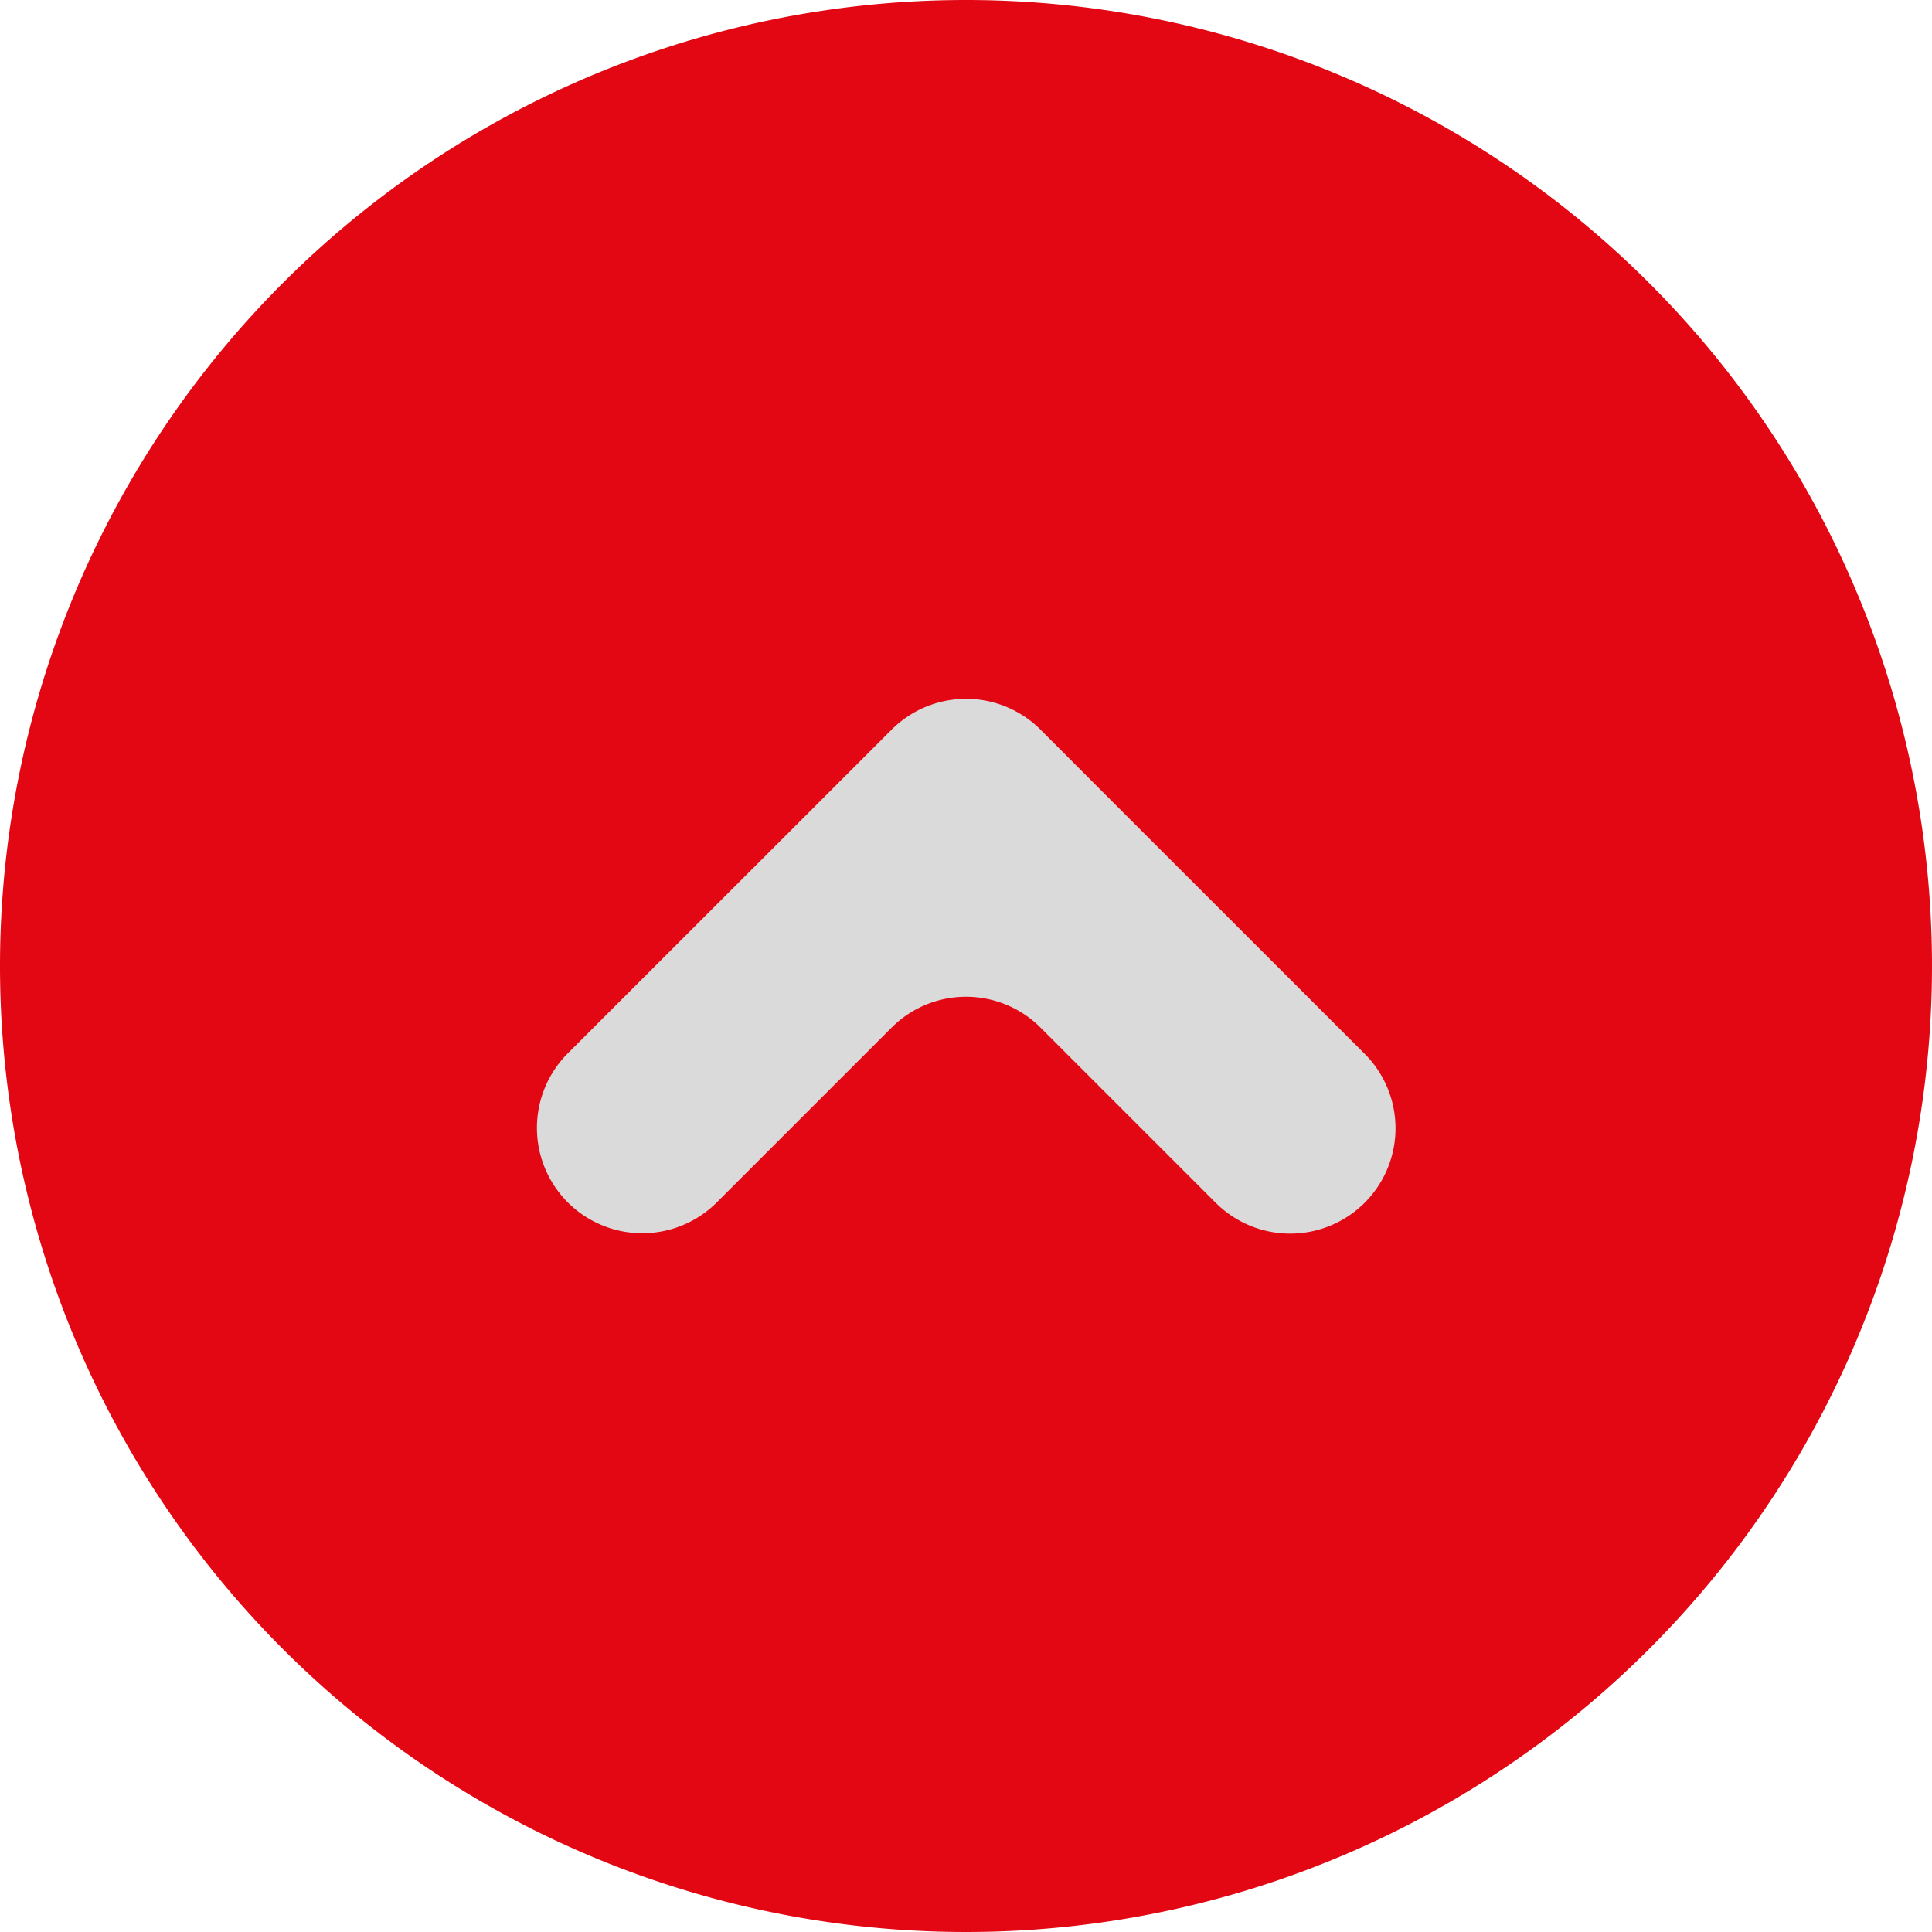 <svg xmlns="http://www.w3.org/2000/svg" xmlns:xlink="http://www.w3.org/1999/xlink" width="42" height="42" viewBox="0 0 42 42">
  <defs>
    <clipPath id="clip-path">
      <rect id="Retângulo_1" data-name="Retângulo 1" width="42" height="42" transform="translate(42) rotate(90)" fill="#fff"/>
    </clipPath>
  </defs>
  <g id="Frame" clip-path="url(#clip-path)">
    <path id="Caminho_1" data-name="Caminho 1" d="M0,21A21,21,0,1,0,21,0,21,21,0,0,0,0,21Z" fill="#e30613"/>
    <path id="Caminho_2" data-name="Caminho 2" d="M12.271,28.355a2.292,2.292,0,0,1,0-3.24l5.42-5.417,1.62-1.62a2.289,2.289,0,0,1,3.237,0l1.617,1.62,5.42,5.417a2.29,2.29,0,1,1-3.237,3.24l-3.8-3.8a2.289,2.289,0,0,0-3.237,0l-3.8,3.8a2.292,2.292,0,0,1-3.24,0Z" transform="translate(0.072 -2.216)" fill="#dadada"/>
  </g>
</svg>
